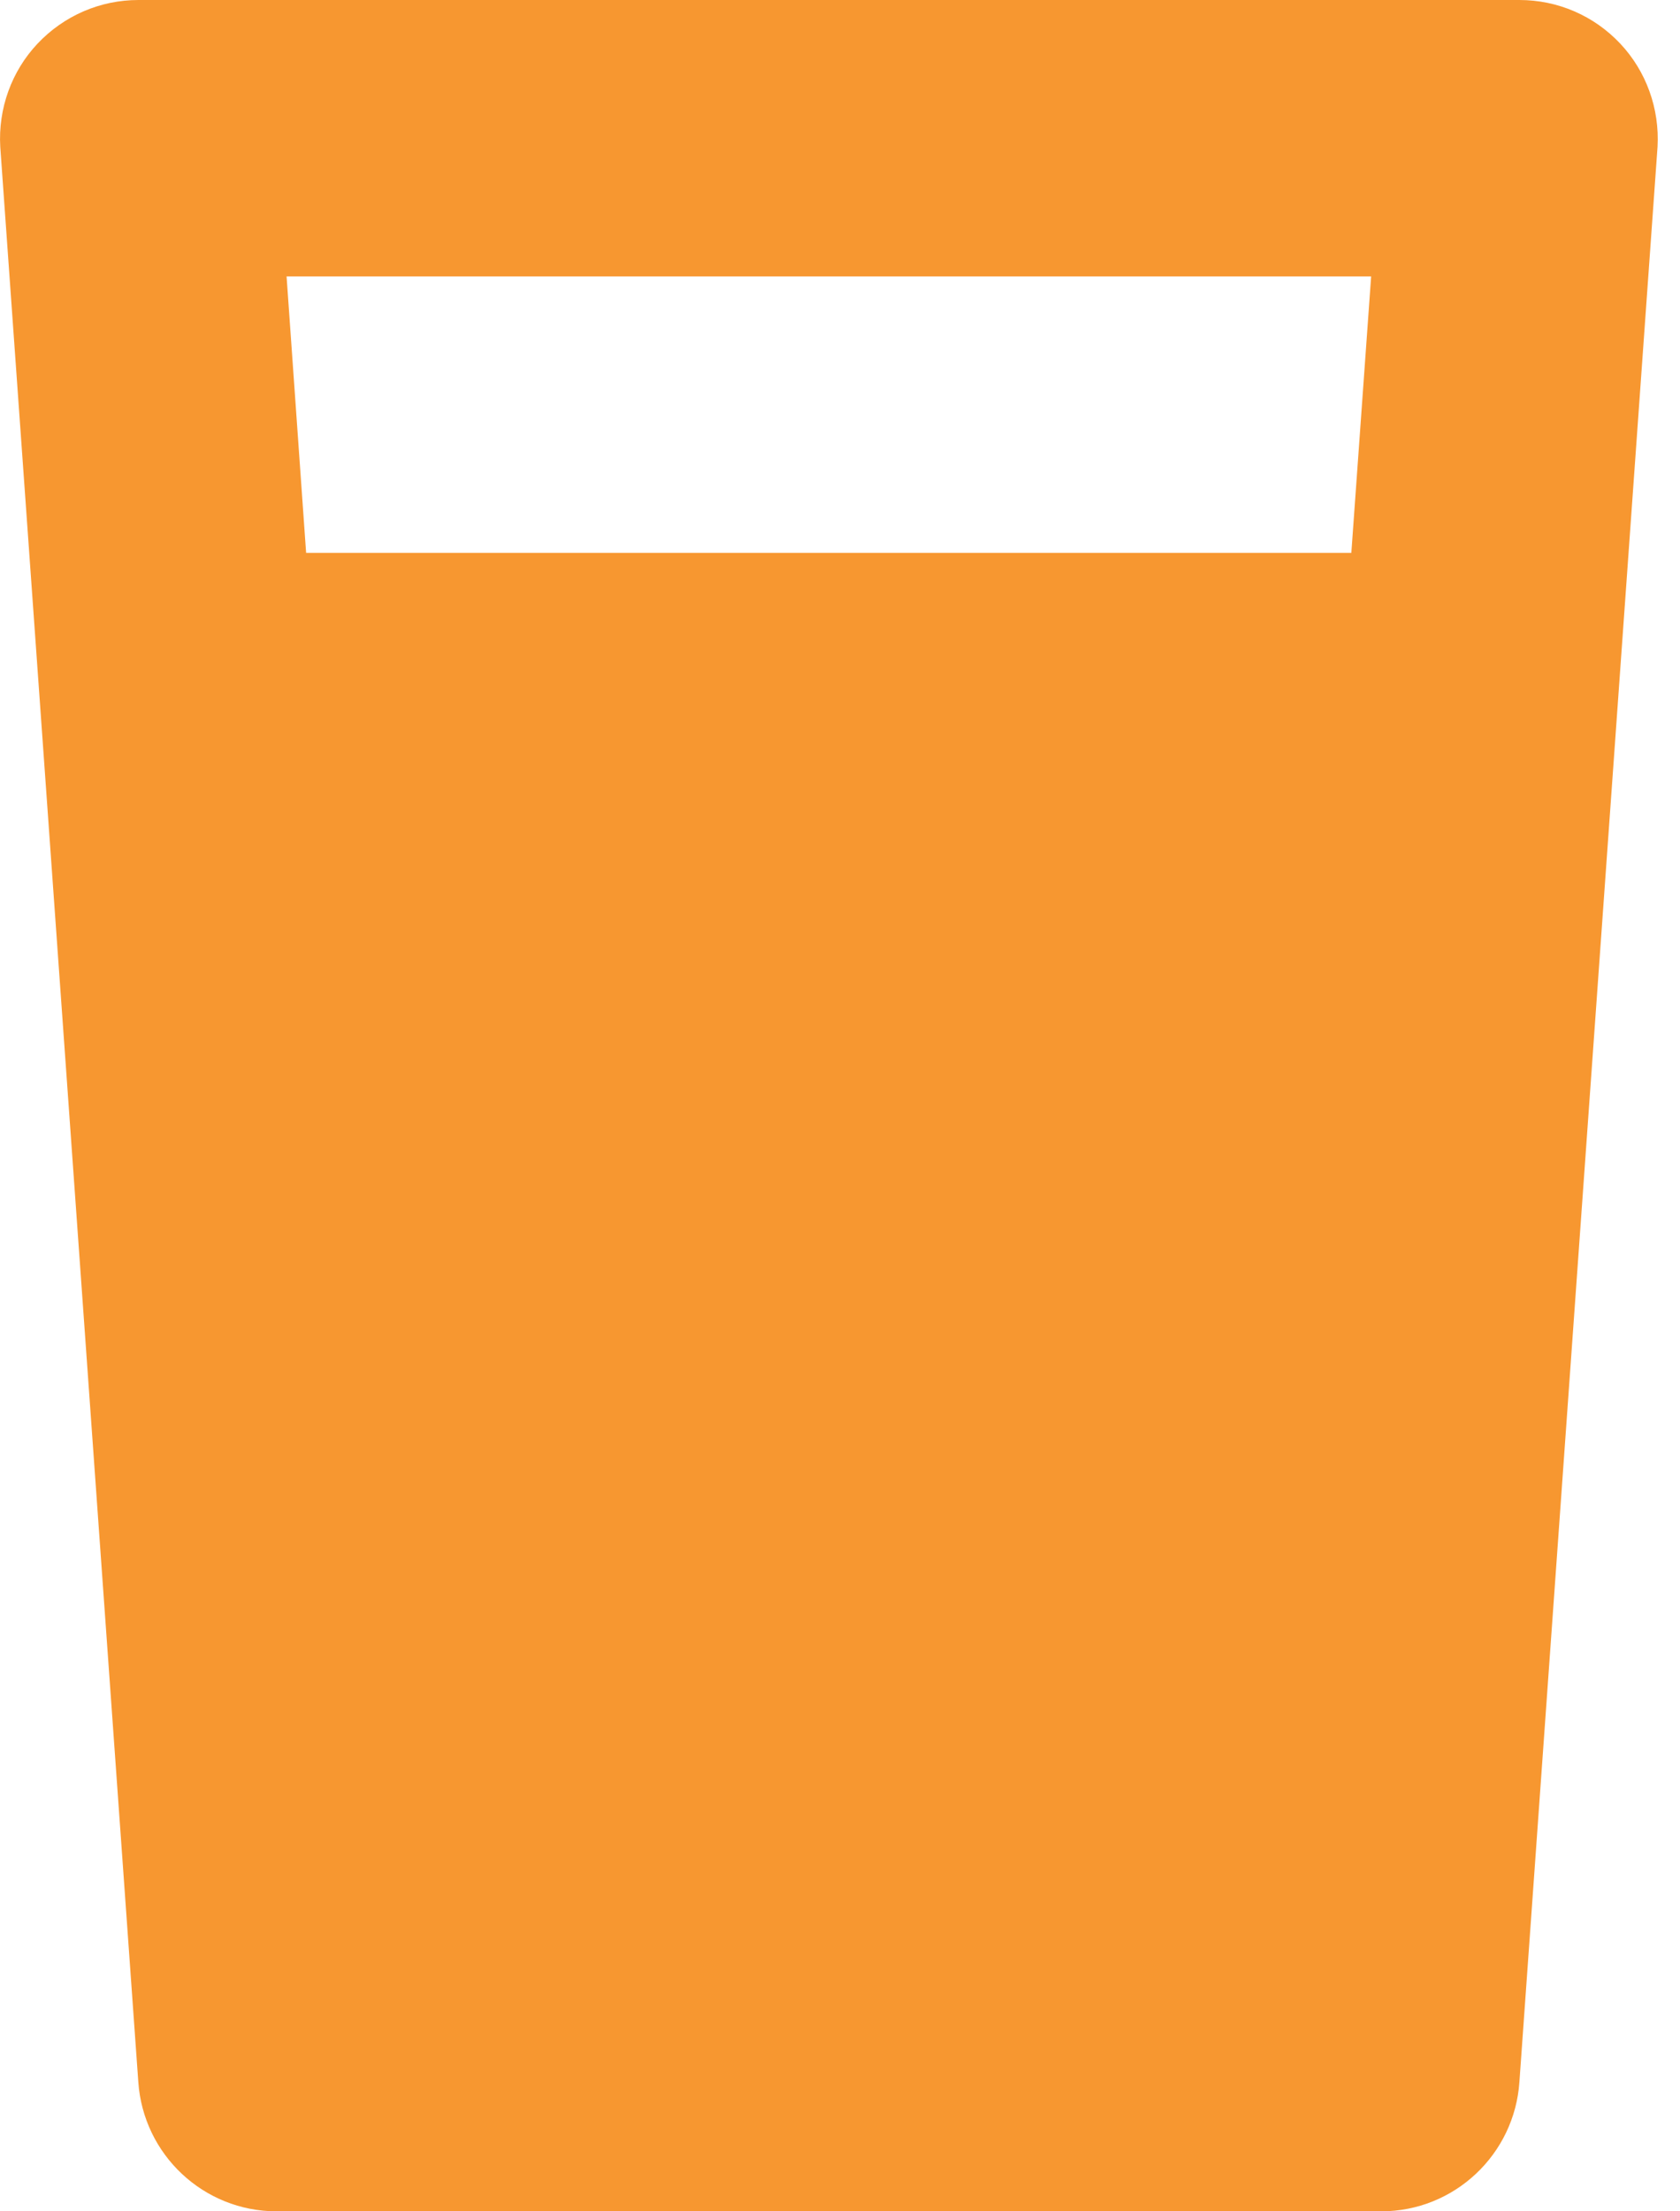 <?xml version="1.0" encoding="UTF-8"?>
<svg width="19px" height="25px" viewBox="0 0 19 25" version="1.1" xmlns="http://www.w3.org/2000/svg" xmlns:xlink="http://www.w3.org/1999/xlink">
    <!-- Generator: Sketch 63.1 (92452) - https://sketch.com -->
    <title>icon-subcat-verre</title>
    <desc>Created with Sketch.</desc>
    <g id="Page-1" stroke="none" stroke-width="1" fill="none" fill-rule="evenodd">
        <g id="Artboard" transform="translate(-123, -281)" fill="#F79730" fill-rule="nonzero">
            <g id="icon-subcat-verre" transform="translate(123, 281)">
                <path d="M18.325,0.494 C18.027,0.177 17.617,0 17.183,0 L1.566,0 C1.133,0 0.723,0.177 0.424,0.494 C0.131,0.805 -0.022,1.227 0.003,1.66 L1.564,23.535 C1.62,24.36 2.303,25 3.127,25 L15.622,25 C16.446,25 17.129,24.359 17.184,23.535 L18.746,1.66 C18.77,1.227 18.618,0.806 18.325,0.494 Z M15.283,6.25 L3.462,6.25 L3.241,3.125 L15.507,3.125 L15.283,6.25 Z" id="Shape"></path>
            </g>
        </g>
    </g>
</svg>